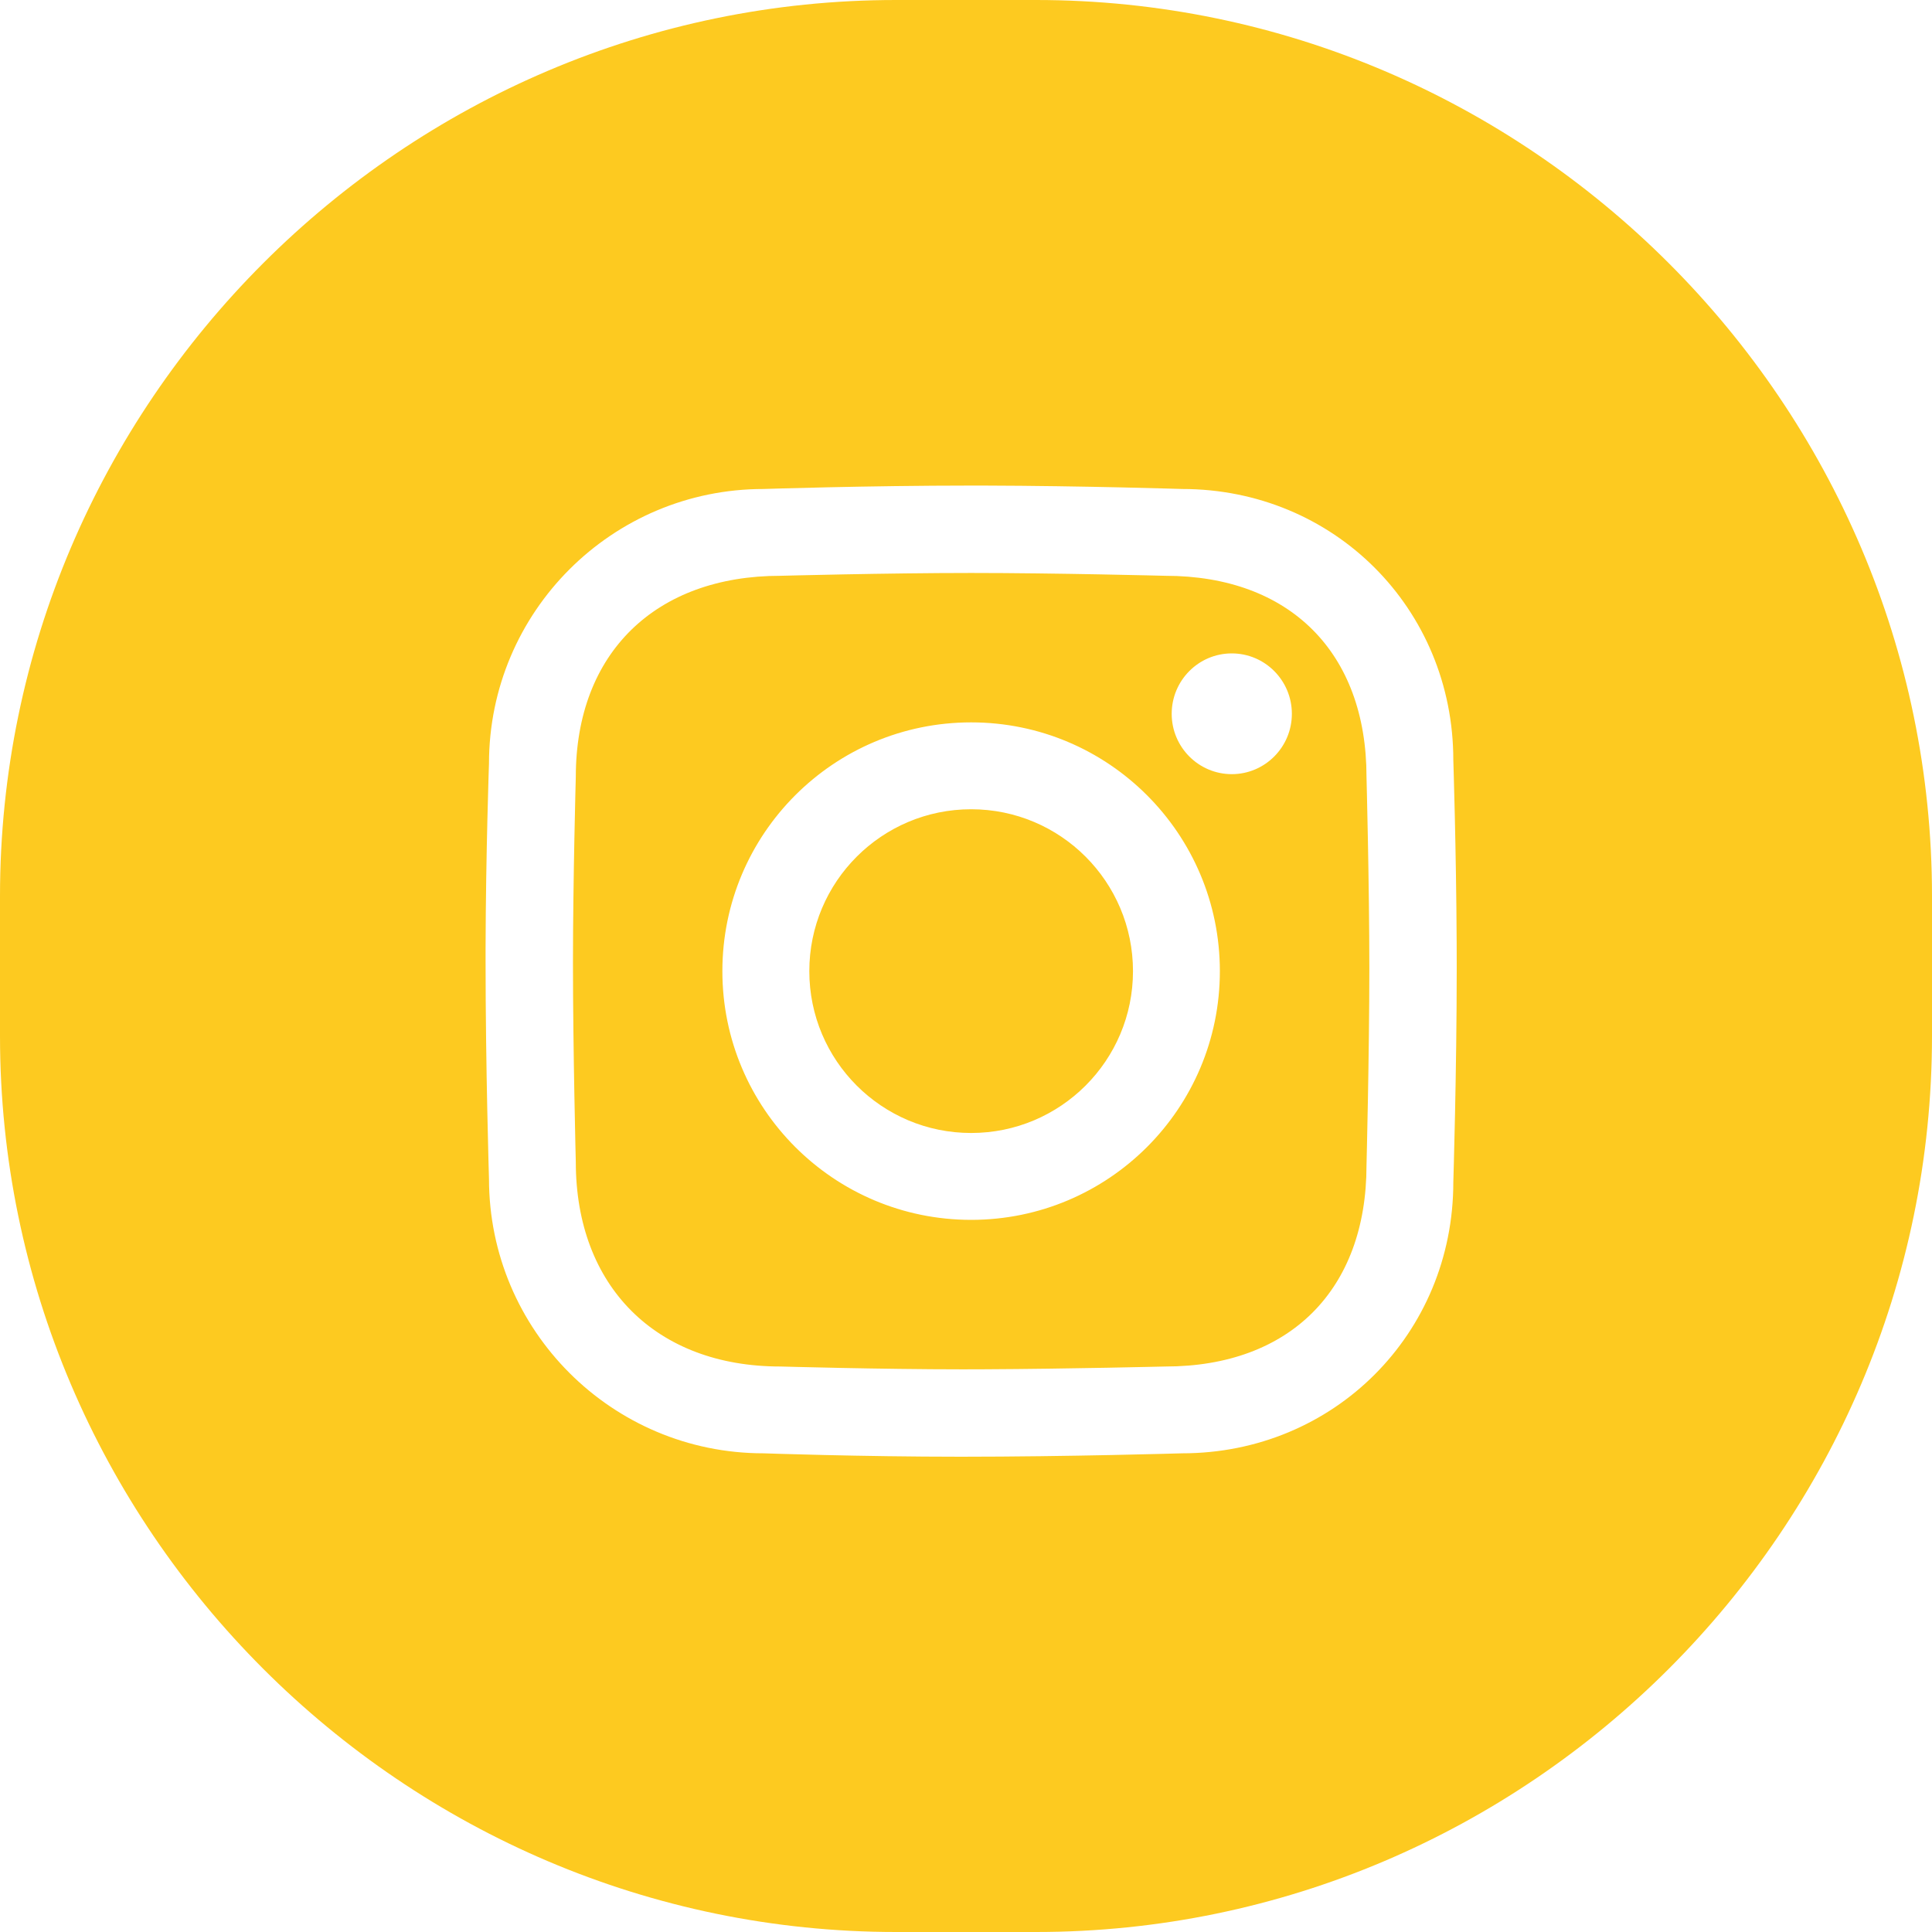 <svg width="30" height="30" viewBox="0 0 30 30" fill="none" xmlns="http://www.w3.org/2000/svg">
<path d="M16.087 0C23.739 0 30 6.261 30 13.913V16.087C30 23.739 23.739 30 16.087 30H13.913C6.261 30 0 23.739 0 16.087V13.913C0 6.261 6.261 0 13.913 0H16.087ZM15.274 7.54L15.08 7.54C13.468 7.54 11.856 7.593 11.856 7.593C9.502 7.593 7.593 9.502 7.593 11.856C7.593 11.856 7.544 13.24 7.54 14.726L7.54 14.92C7.54 16.583 7.593 18.304 7.593 18.304C7.593 20.658 9.502 22.567 11.856 22.567C11.856 22.567 13.363 22.62 14.92 22.62C16.584 22.62 18.357 22.567 18.357 22.567C20.711 22.567 22.567 20.711 22.567 18.357C22.567 18.357 22.62 16.656 22.62 15.027L22.619 14.644C22.612 13.182 22.567 11.803 22.567 11.803C22.567 9.448 20.711 7.593 18.357 7.593C18.357 7.593 16.822 7.544 15.274 7.54ZM15.08 8.897C16.402 8.897 18.096 8.941 18.096 8.941C20.027 8.941 21.219 10.133 21.219 12.063C21.219 12.063 21.263 13.729 21.263 15.036C21.263 16.372 21.219 18.096 21.219 18.096C21.219 20.027 20.027 21.219 18.096 21.219C18.096 21.219 16.598 21.256 15.297 21.262L14.949 21.263C13.672 21.263 12.117 21.219 12.117 21.219C10.186 21.219 8.941 19.974 8.941 18.043C8.941 18.043 8.897 16.313 8.897 14.949C8.897 13.672 8.941 12.063 8.941 12.063C8.941 10.133 10.186 8.941 12.117 8.941C12.117 8.941 13.758 8.897 15.08 8.897ZM15.08 11.217C12.947 11.217 11.217 12.947 11.217 15.08C11.217 17.213 12.947 18.942 15.08 18.942C17.213 18.942 18.942 17.213 18.942 15.08C18.942 12.947 17.213 11.217 15.08 11.217ZM15.08 12.566C16.468 12.566 17.593 13.692 17.593 15.08C17.593 16.468 16.468 17.593 15.08 17.593C13.692 17.593 12.567 16.468 12.567 15.08C12.567 13.692 13.692 12.566 15.08 12.566ZM19.127 10.146C18.612 10.146 18.194 10.566 18.194 11.084C18.194 11.601 18.612 12.021 19.127 12.021C19.642 12.021 20.06 11.601 20.06 11.084C20.06 10.566 19.642 10.146 19.127 10.146Z" fill="#FDCA20"/>
</svg>
